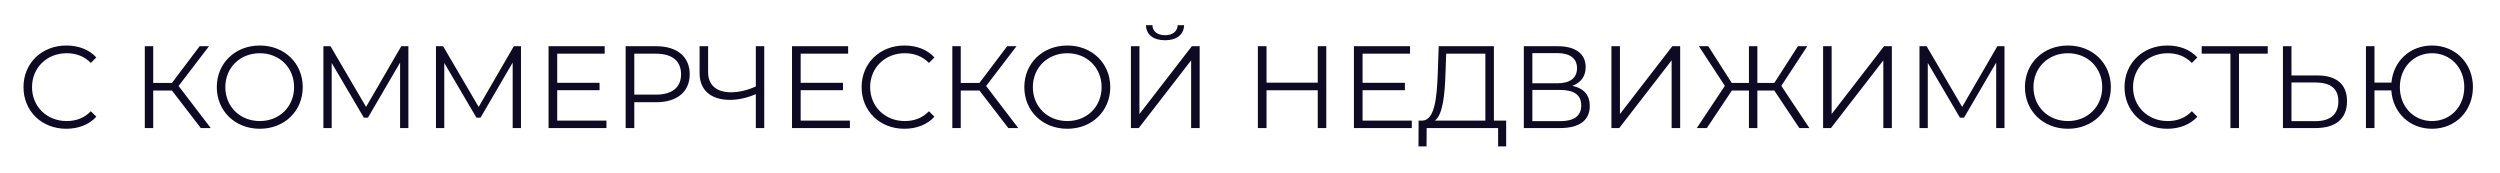 <?xml version="1.0" encoding="UTF-8"?> <svg xmlns="http://www.w3.org/2000/svg" width="449" height="31" viewBox="0 0 449 31" fill="none"> <g filter="url(#filter0_f)"> <path d="M11.904 23.126C14.067 23.126 15.999 22.391 17.301 20.963L16.314 19.976C15.117 21.215 13.647 21.74 11.967 21.74C8.418 21.74 5.751 19.136 5.751 15.65C5.751 12.164 8.418 9.56 11.967 9.56C13.647 9.56 15.117 10.085 16.314 11.303L17.301 10.316C15.999 8.888 14.067 8.174 11.925 8.174C7.494 8.174 4.218 11.345 4.218 15.65C4.218 19.955 7.494 23.126 11.904 23.126ZM36.065 23H37.85L32.075 15.44L37.535 8.3H35.855L30.878 14.894H27.518V8.3H26.006V23H27.518V16.259H30.878L36.065 23ZM46.665 23.126C51.075 23.126 54.372 19.955 54.372 15.65C54.372 11.345 51.075 8.174 46.665 8.174C42.213 8.174 38.937 11.366 38.937 15.65C38.937 19.934 42.213 23.126 46.665 23.126ZM46.665 21.74C43.116 21.74 40.47 19.157 40.47 15.65C40.47 12.143 43.116 9.56 46.665 9.56C50.193 9.56 52.818 12.143 52.818 15.65C52.818 19.157 50.193 21.74 46.665 21.74ZM72.067 8.3L65.746 19.199L59.361 8.3H58.081V23H59.572V11.303L65.347 21.131H66.082L71.856 11.24V23H73.347V8.3H72.067ZM92.287 8.3L85.966 19.199L79.582 8.3H78.301V23H79.792V11.303L85.567 21.131H86.302L92.077 11.24V23H93.568V8.3H92.287ZM100.076 21.656V16.196H107.678V14.873H100.076V9.644H108.602V8.3H98.522V23H108.917V21.656H100.076ZM117.867 8.3H112.365V23H113.919V18.359H117.867C121.605 18.359 123.873 16.469 123.873 13.34C123.873 10.19 121.605 8.3 117.867 8.3ZM117.825 16.994H113.919V9.644H117.825C120.765 9.644 122.319 10.988 122.319 13.34C122.319 15.65 120.765 16.994 117.825 16.994ZM135.746 8.3V15.524C134.234 16.217 132.68 16.574 131.252 16.574C128.69 16.574 127.178 15.272 127.178 12.983V8.3H125.645V13.151C125.645 16.175 127.661 17.939 131.105 17.939C132.533 17.939 134.129 17.603 135.746 16.91V23H137.258V8.3H135.746ZM143.799 21.656V16.196H151.401V14.873H143.799V9.644H152.325V8.3H142.245V23H152.64V21.656H143.799ZM162.431 23.126C164.594 23.126 166.526 22.391 167.828 20.963L166.841 19.976C165.644 21.215 164.174 21.74 162.494 21.74C158.945 21.74 156.278 19.136 156.278 15.65C156.278 12.164 158.945 9.56 162.494 9.56C164.174 9.56 165.644 10.085 166.841 11.303L167.828 10.316C166.526 8.888 164.594 8.174 162.452 8.174C158.021 8.174 154.745 11.345 154.745 15.65C154.745 19.955 158.021 23.126 162.431 23.126ZM181.097 23H182.882L177.107 15.44L182.567 8.3H180.887L175.91 14.894H172.55V8.3H171.038V23H172.55V16.259H175.91L181.097 23ZM191.696 23.126C196.106 23.126 199.403 19.955 199.403 15.65C199.403 11.345 196.106 8.174 191.696 8.174C187.244 8.174 183.968 11.366 183.968 15.65C183.968 19.934 187.244 23.126 191.696 23.126ZM191.696 21.74C188.147 21.74 185.501 19.157 185.501 15.65C185.501 12.143 188.147 9.56 191.696 9.56C195.224 9.56 197.849 12.143 197.849 15.65C197.849 19.157 195.224 21.74 191.696 21.74ZM209.244 7.229C211.323 7.229 212.625 6.221 212.667 4.52H211.512C211.47 5.654 210.567 6.326 209.244 6.326C207.9 6.326 206.997 5.654 206.976 4.52H205.821C205.842 6.221 207.144 7.229 209.244 7.229ZM203.112 23H204.519L213.927 10.841V23H215.46V8.3H214.053L204.645 20.48V8.3H203.112V23ZM236.668 8.3V14.852H227.47V8.3H225.916V23H227.47V16.217H236.668V23H238.201V8.3H236.668ZM244.718 21.656V16.196H252.32V14.873H244.718V9.644H253.244V8.3H243.164V23H253.559V21.656H244.718ZM268.304 21.656V8.3H258.392L258.224 13.067C258.077 17.75 257.615 21.53 255.515 21.656H254.78L254.759 26.297H256.208L256.229 23H269.06V26.297H270.509V21.656H268.304ZM259.61 13.214L259.736 9.644H266.771V21.656H257.72C259.127 20.585 259.484 17.036 259.61 13.214ZM282.394 15.419C283.864 14.873 284.788 13.76 284.788 12.059C284.788 9.602 282.877 8.3 279.79 8.3H273.679V23H280.189C283.738 23 285.523 21.551 285.523 19.031C285.523 17.078 284.452 15.839 282.394 15.419ZM275.212 9.539H279.706C281.953 9.539 283.234 10.484 283.234 12.248C283.234 14.033 281.953 14.957 279.706 14.957H275.212V9.539ZM280.189 21.761H275.212V16.154H280.189C282.667 16.154 283.99 17.015 283.99 18.926C283.99 20.858 282.667 21.761 280.189 21.761ZM289.409 23H290.816L300.224 10.841V23H301.757V8.3H300.35L290.942 20.48V8.3H289.409V23ZM323.16 23H324.966L319.926 15.419L324.588 8.3H322.908L318.666 14.894H315.621V8.3H314.109V14.894H311.022L306.801 8.3H305.121L309.783 15.419L304.743 23H306.549L311.043 16.259H314.109V23H315.621V16.259H318.666L323.16 23ZM327.43 23H328.837L338.245 10.841V23H339.778V8.3H338.371L328.963 20.48V8.3H327.43V23ZM358.725 8.3L352.404 19.199L346.02 8.3H344.739V23H346.23V11.303L352.005 21.131H352.74L358.515 11.24V23H360.006V8.3H358.725ZM371.406 23.126C375.816 23.126 379.113 19.955 379.113 15.65C379.113 11.345 375.816 8.174 371.406 8.174C366.954 8.174 363.678 11.366 363.678 15.65C363.678 19.934 366.954 23.126 371.406 23.126ZM371.406 21.74C367.857 21.74 365.211 19.157 365.211 15.65C365.211 12.143 367.857 9.56 371.406 9.56C374.934 9.56 377.559 12.143 377.559 15.65C377.559 19.157 374.934 21.74 371.406 21.74ZM389.248 23.126C391.411 23.126 393.343 22.391 394.645 20.963L393.658 19.976C392.461 21.215 390.991 21.74 389.311 21.74C385.762 21.74 383.095 19.136 383.095 15.65C383.095 12.164 385.762 9.56 389.311 9.56C390.991 9.56 392.461 10.085 393.658 11.303L394.645 10.316C393.343 8.888 391.411 8.174 389.269 8.174C384.838 8.174 381.562 11.345 381.562 15.65C381.562 19.955 384.838 23.126 389.248 23.126ZM407.287 8.3H395.422V9.644H400.588V23H402.121V9.644H407.287V8.3ZM416.168 13.55H411.548V8.3H410.015V23H415.853C419.486 23 421.523 21.341 421.523 18.17C421.523 15.125 419.633 13.55 416.168 13.55ZM415.811 21.761H411.548V14.81H415.811C418.562 14.81 419.969 15.902 419.969 18.191C419.969 20.543 418.52 21.761 415.811 21.761ZM436.789 8.174C432.862 8.174 429.859 10.946 429.502 14.831H426.457V8.3H424.924V23H426.457V16.238H429.481C429.754 20.249 432.778 23.126 436.789 23.126C440.989 23.126 444.139 19.955 444.139 15.65C444.139 11.345 440.989 8.174 436.789 8.174ZM436.789 21.74C433.513 21.74 431.014 19.178 431.014 15.65C431.014 12.122 433.513 9.56 436.789 9.56C440.086 9.56 442.585 12.122 442.585 15.65C442.585 19.178 440.086 21.74 436.789 21.74Z" fill="#0E0A23"></path> </g> <defs> <filter id="filter0_f" x="0.218" y="0.52" width="447.921" height="29.777" filterUnits="userSpaceOnUse" color-interpolation-filters="sRGB"> <feFlood flood-opacity="0" result="BackgroundImageFix"></feFlood> <feBlend mode="normal" in="SourceGraphic" in2="BackgroundImageFix" result="shape"></feBlend> <feGaussianBlur stdDeviation="2" result="effect1_foregroundBlur"></feGaussianBlur> </filter> </defs> </svg> 